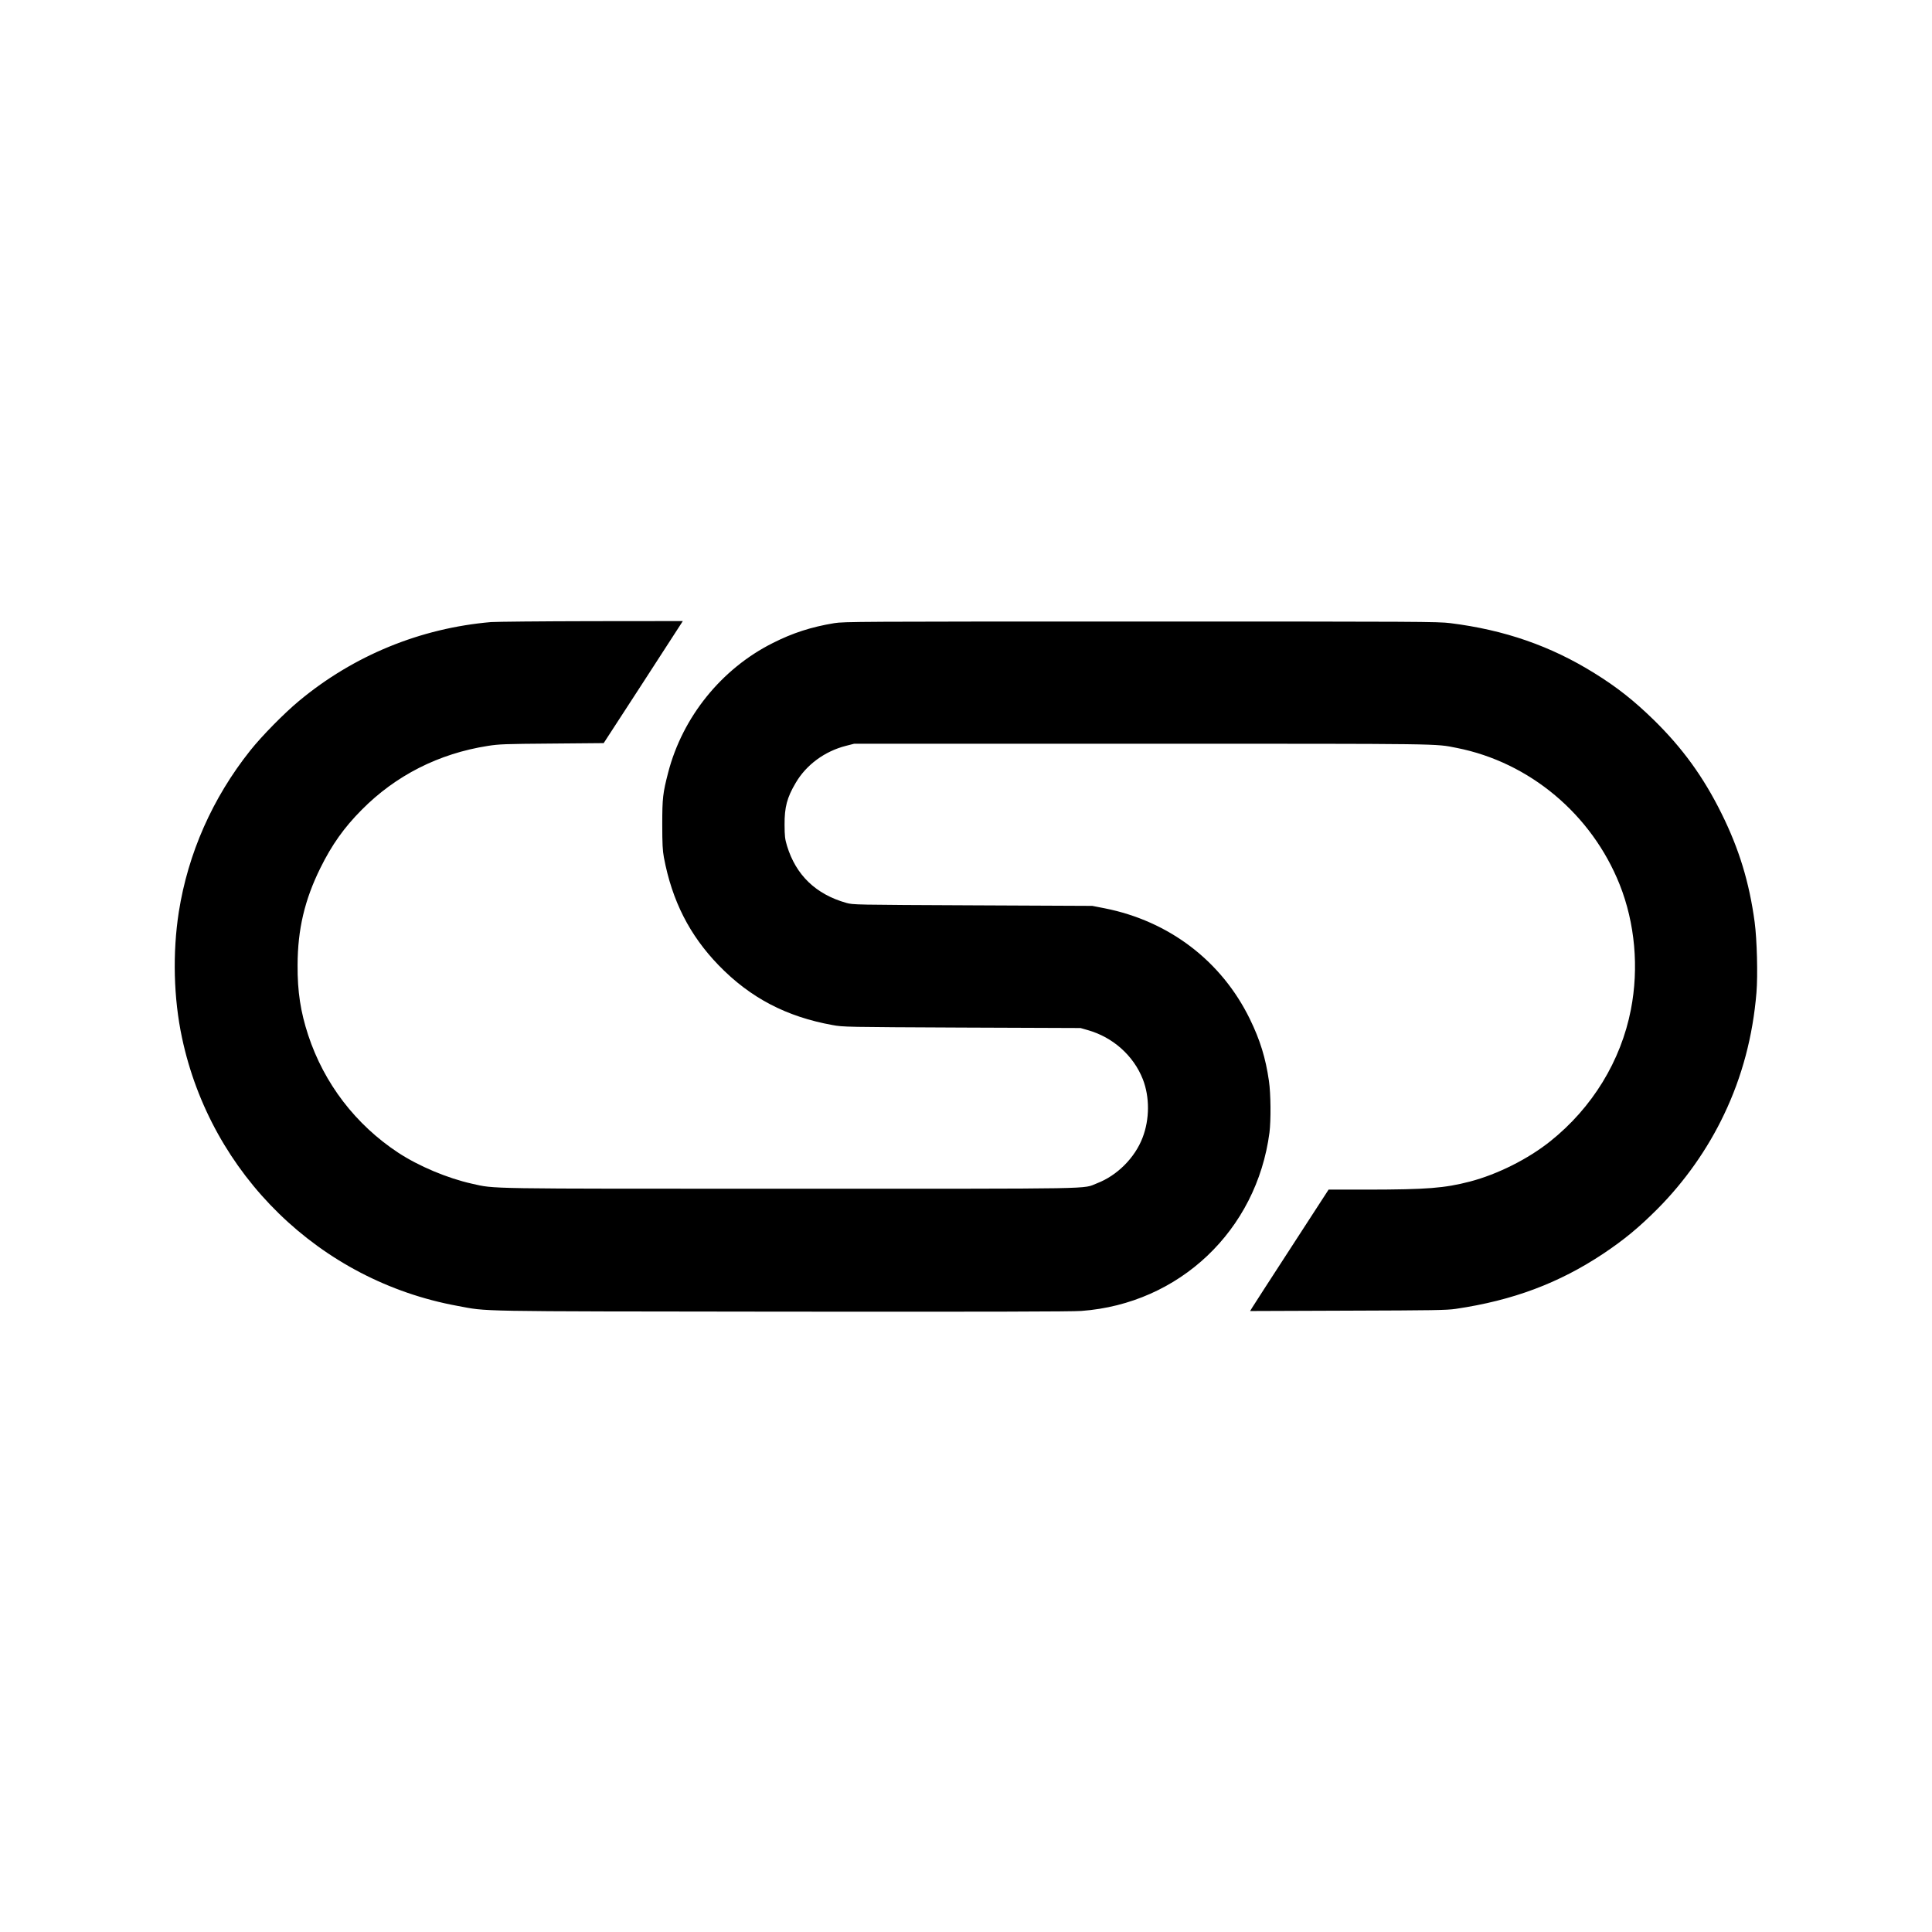 <svg xmlns="http://www.w3.org/2000/svg" width="2845.333" height="2845.333" version="1.0" viewBox="0 0 2134 2134"><path d="M542.5 687.1c-78.1 6.7-151.9 36.9-212.2 87.1-16.3 13.5-41.1 38.7-53.9 54.8-41.7 52.4-68.7 113.6-78.9 178.3-7 45.1-5.8 95.2 3.5 138.8 32 151.2 152.4 268.5 304.2 296.3 34.8 6.4 10.6 6 358.3 6.4 225.1.2 320.3 0 331-.8 108.2-8 193.5-88.9 207.7-197 1.7-13.6 1.5-43-.6-57.1-3.6-25.2-9.8-45.3-21.1-68.4-31.2-63.9-89.1-108.1-160.2-122.2l-13.8-2.7-132-.6c-131.6-.6-132-.6-139.7-2.7-33.6-9.5-55.6-30.6-65.5-63-2.3-7.7-2.6-10.6-2.7-23.3-.1-19.4 2.7-30 12.2-46.1 11.7-20.1 32.1-35.1 55.7-41.1l9-2.3H1262c337.8 0 322.5-.2 347 4.6 80.6 15.9 149.1 73.4 180 150.9 17 42.7 21.4 92 12.4 138.2-11 56.6-42.6 108.3-88.9 145.3-24.5 19.6-58.3 36.6-88.9 44.6-28.1 7.3-47.6 8.8-112.6 8.9h-43.5l-41 63.2c-22.5 34.7-42.1 64.9-43.3 67l-2.4 3.9 107.9-.4c94.9-.3 109.2-.5 119.3-2 63.1-9.3 114-28.4 163-61 23-15.4 39.1-28.7 59.5-49.1 30.2-30.3 55.7-66.4 73.9-104.8 19.9-41.7 31.7-86.3 35.7-134.3 1.6-19.3.6-58.6-2-78.1-5.9-43.7-17.1-80.6-36.6-119.9-19.9-40.2-42.9-72-74.6-103.1-22.1-21.6-41-36.5-65.7-51.8-48.3-30.1-99.3-47.8-159.2-55.3-13.7-1.7-31.8-1.8-342-1.8-312.2 0-328 .1-338.5 1.8-25.4 4.2-45.9 10.8-68 22-56.6 28.4-99.6 81.7-115.5 143.1-5.8 22.5-6.5 27.9-6.5 57.1 0 21.6.4 28.9 1.8 36.5 9 48 28.4 86.1 60.7 119.4 34.8 35.8 74.6 56.6 125.5 65.8 11.8 2.2 14.3 2.2 143 2.8l131 .5 8 2.3c27.7 7.8 50.5 28.1 60.8 54.2 7.7 19.7 7.6 44.3-.3 64.7-8.5 22.2-28.1 41.8-50.3 50.3-16.6 6.5 9 6-337.9 6-343.8 0-326.3.3-352.7-5.6-26.9-6-58.5-19.3-81.1-34.1-47.1-31-82-76.5-99.6-130-8.4-25.6-11.9-48.1-11.7-77.3.1-39.5 7.8-72.2 25.3-107.5 12.5-25.3 26-44.4 45.5-64 37.6-38 85.1-62.1 139.2-70.6 12.7-2 18.5-2.2 71-2.6l57.1-.5 42.3-65.1c23.2-35.9 42.9-66.2 43.7-67.5l1.4-2.2-100.8.1c-55.5.1-105.4.6-110.9 1"/></svg>